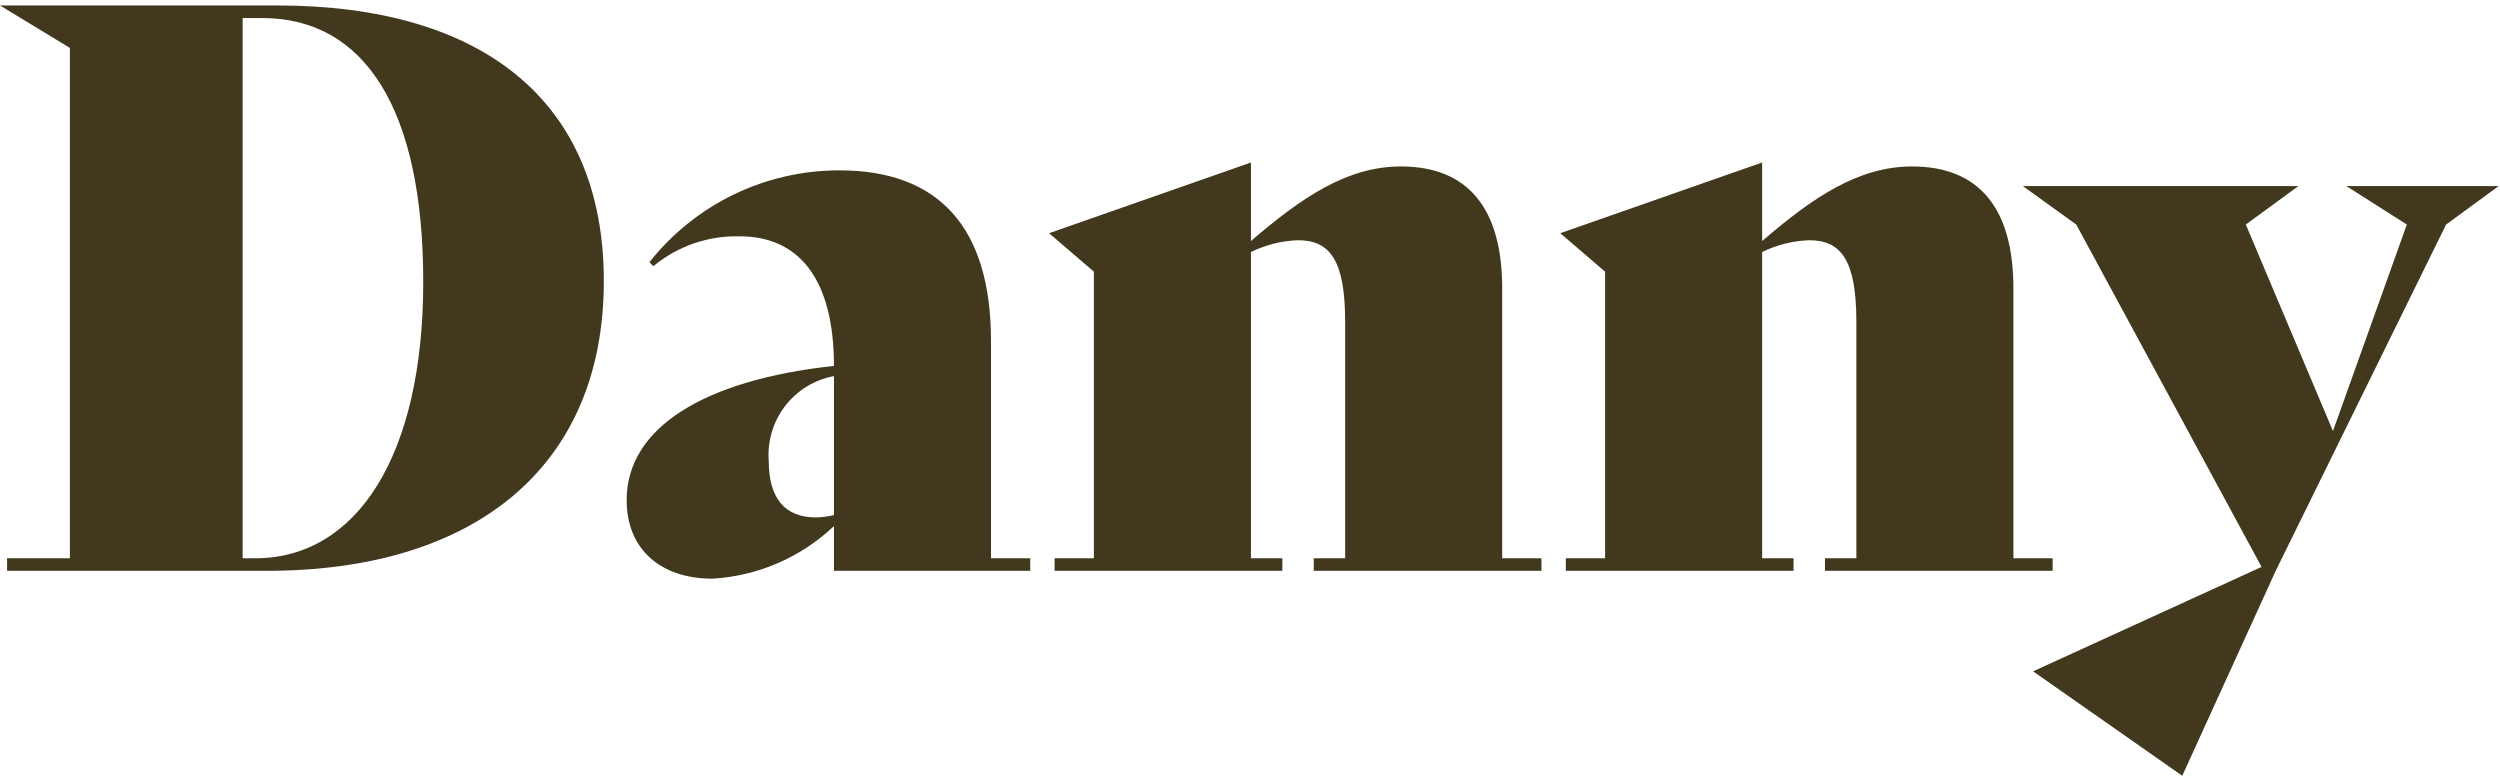 <svg xmlns="http://www.w3.org/2000/svg" width="64" height="20" viewBox="0 0 64 20" fill="none"><g clip-path="url(#clip0_18_1306)"><path d="M7.096 0.14H0L1.789 1.226V14.292H0.181V14.613H6.835C12.142 14.613 15.458 11.96 15.458 7.196C15.458 2.613 12.383 0.14 7.096 0.14ZM6.533 14.292H6.212V0.462H6.714C9.347 0.462 10.835 2.814 10.835 7.216C10.835 11.678 9.126 14.292 6.533 14.292ZM25.369 14.292V8.724C25.369 5.809 24.023 4.361 21.49 4.361C20.554 4.36 19.63 4.571 18.787 4.978C17.944 5.386 17.205 5.979 16.625 6.713L16.726 6.814C17.346 6.3 18.131 6.029 18.937 6.05C20.464 6.05 21.349 7.156 21.349 9.367C18.012 9.729 16.042 10.955 16.042 12.804C16.042 14.071 16.927 14.814 18.233 14.814C19.398 14.748 20.502 14.271 21.349 13.468V14.613H26.374V14.292H25.369ZM20.887 13.246C20.082 13.246 19.68 12.744 19.68 11.799C19.642 11.295 19.791 10.795 20.099 10.394C20.407 9.993 20.852 9.72 21.349 9.628V13.186C21.197 13.222 21.042 13.242 20.887 13.246ZM38.456 14.292V7.377C38.456 5.326 37.572 4.261 35.863 4.261C34.496 4.261 33.33 5.045 32.024 6.171V4.16L26.858 5.97L28.003 6.955V14.292H26.998V14.613H32.828V14.292H32.024V6.452C32.4 6.267 32.811 6.165 33.23 6.15C34.054 6.15 34.436 6.673 34.436 8.241V14.292H33.632V14.613H39.461V14.292H38.456ZM51.543 14.292V7.377C51.543 5.326 50.659 4.261 48.95 4.261C47.583 4.261 46.417 5.045 45.111 6.171V4.16L39.944 5.97L41.09 6.955V14.292H40.085V14.613H45.915V14.292H45.111V6.452C45.487 6.267 45.898 6.165 46.317 6.15C47.141 6.15 47.523 6.673 47.523 8.241V14.292H46.719V14.613H52.548V14.292H51.543ZM60.067 4.763L61.615 5.748L59.724 11.035L57.493 5.748L58.84 4.763H51.785L53.152 5.748L57.896 14.513L52.047 17.186L55.866 19.86L58.258 14.613L62.62 5.748L63.967 4.763H60.067Z" fill="#41381E"></path></g><defs><clipPath id="clip0_18_1306"><rect width="63.967" height="19.72" fill="white" transform="translate(0 0.14)"></rect></clipPath></defs></svg>